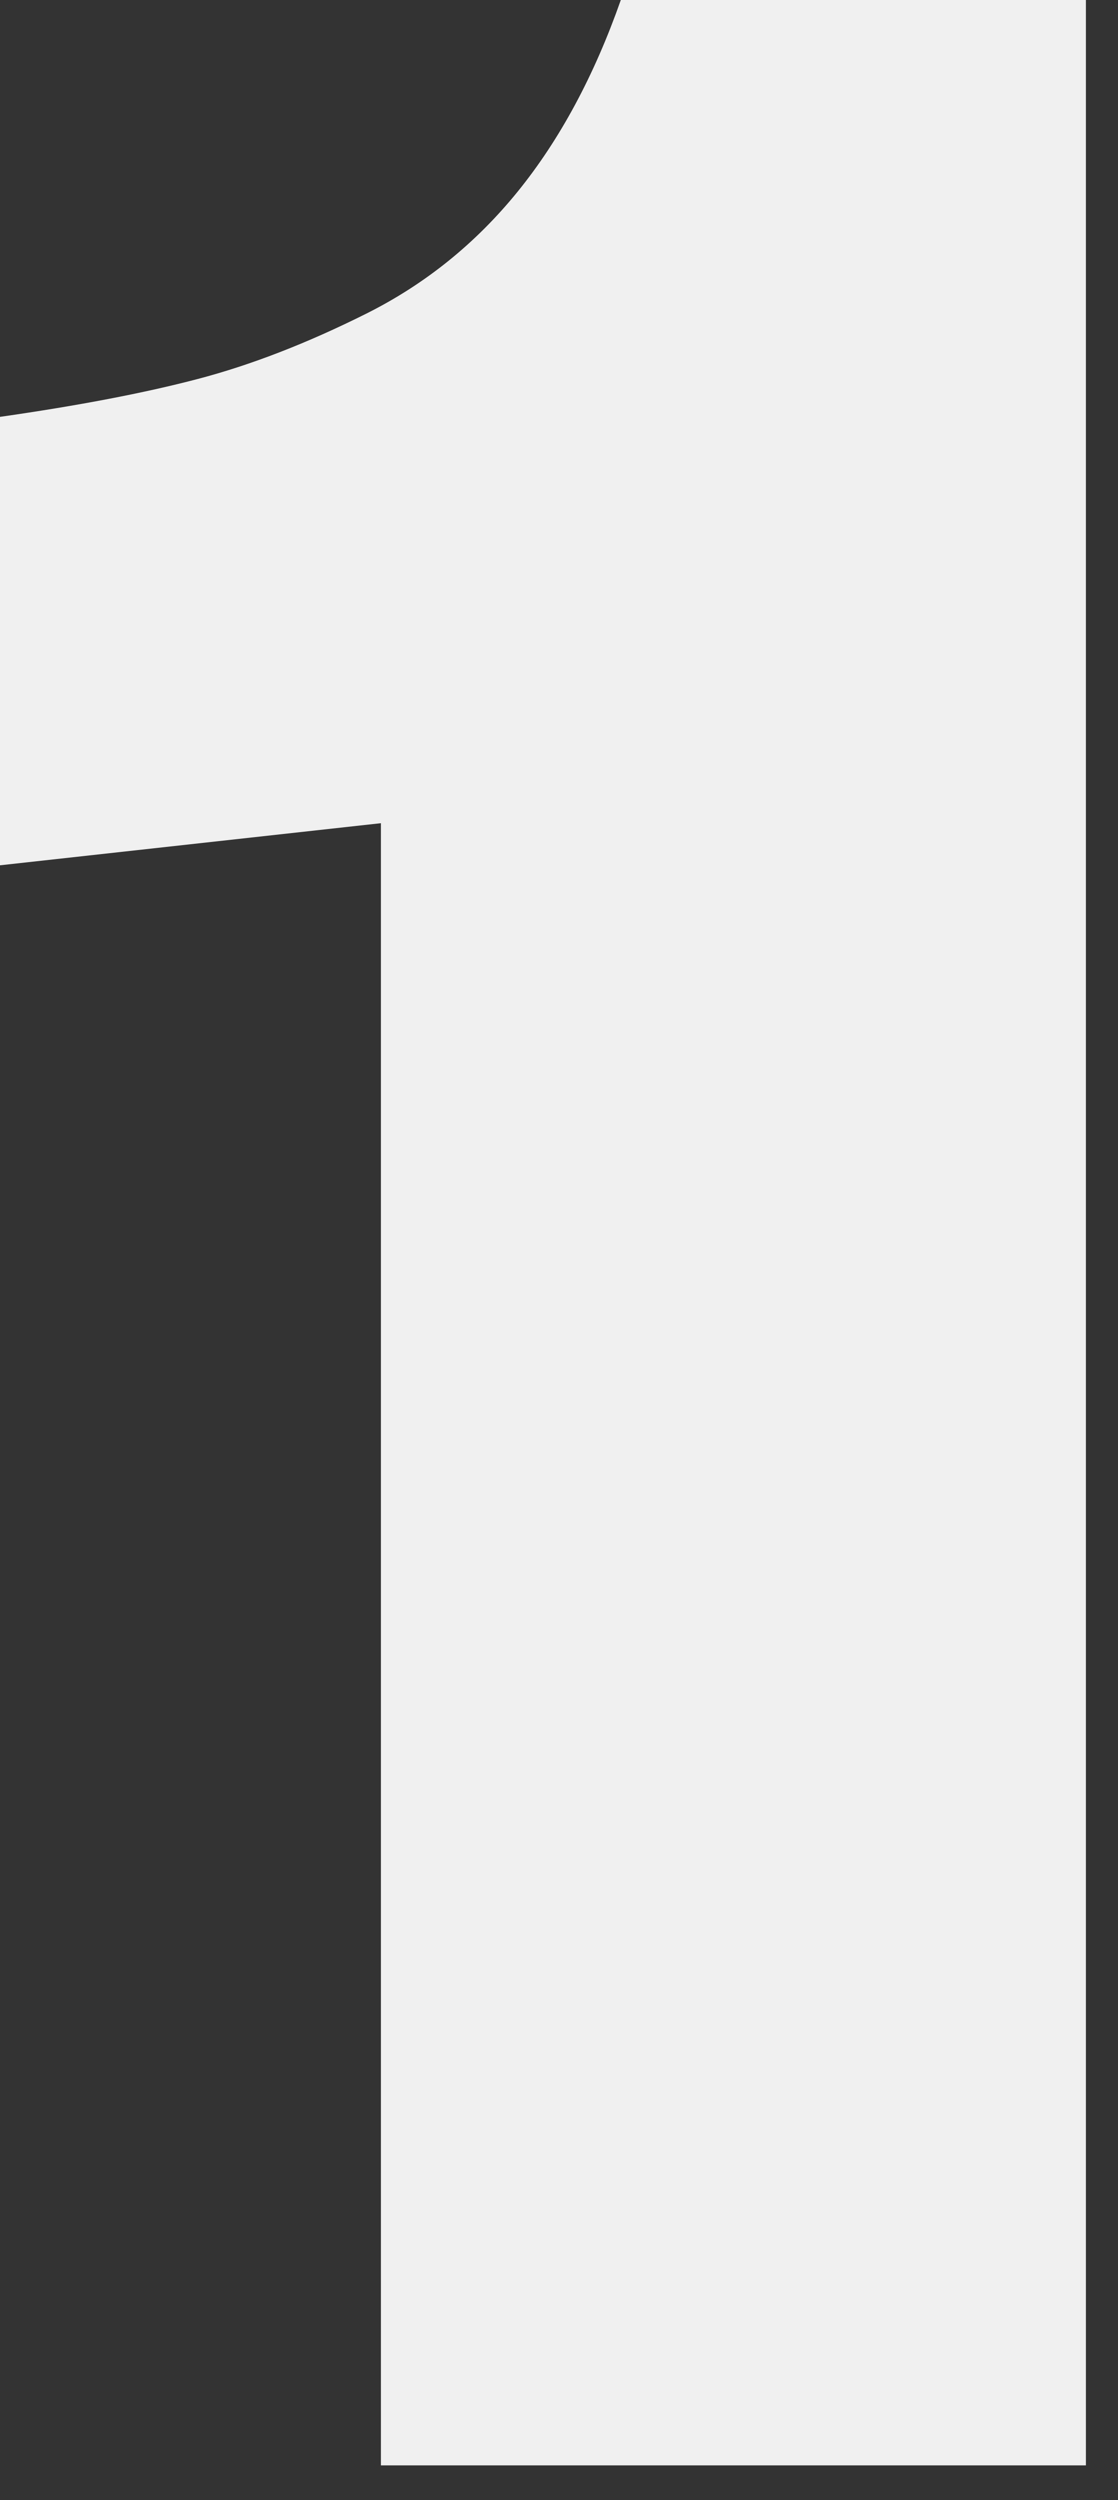 <?xml version="1.0" encoding="UTF-8"?> <svg xmlns="http://www.w3.org/2000/svg" width="17" height="38" viewBox="0 0 17 38" fill="none"><rect x="0" y="0" width="17" height="38" fill="#333333" stroke="none"/> <path d="M5.792 37.472V12.512L0 13.152V6.336C1.195 6.165 2.197 5.973 3.008 5.76C3.819 5.547 4.672 5.216 5.568 4.768C6.464 4.32 7.232 3.701 7.872 2.912C8.512 2.123 9.035 1.152 9.44 0H16.512V37.472H5.792Z" fill="#F0F0F0"></path> </svg> 